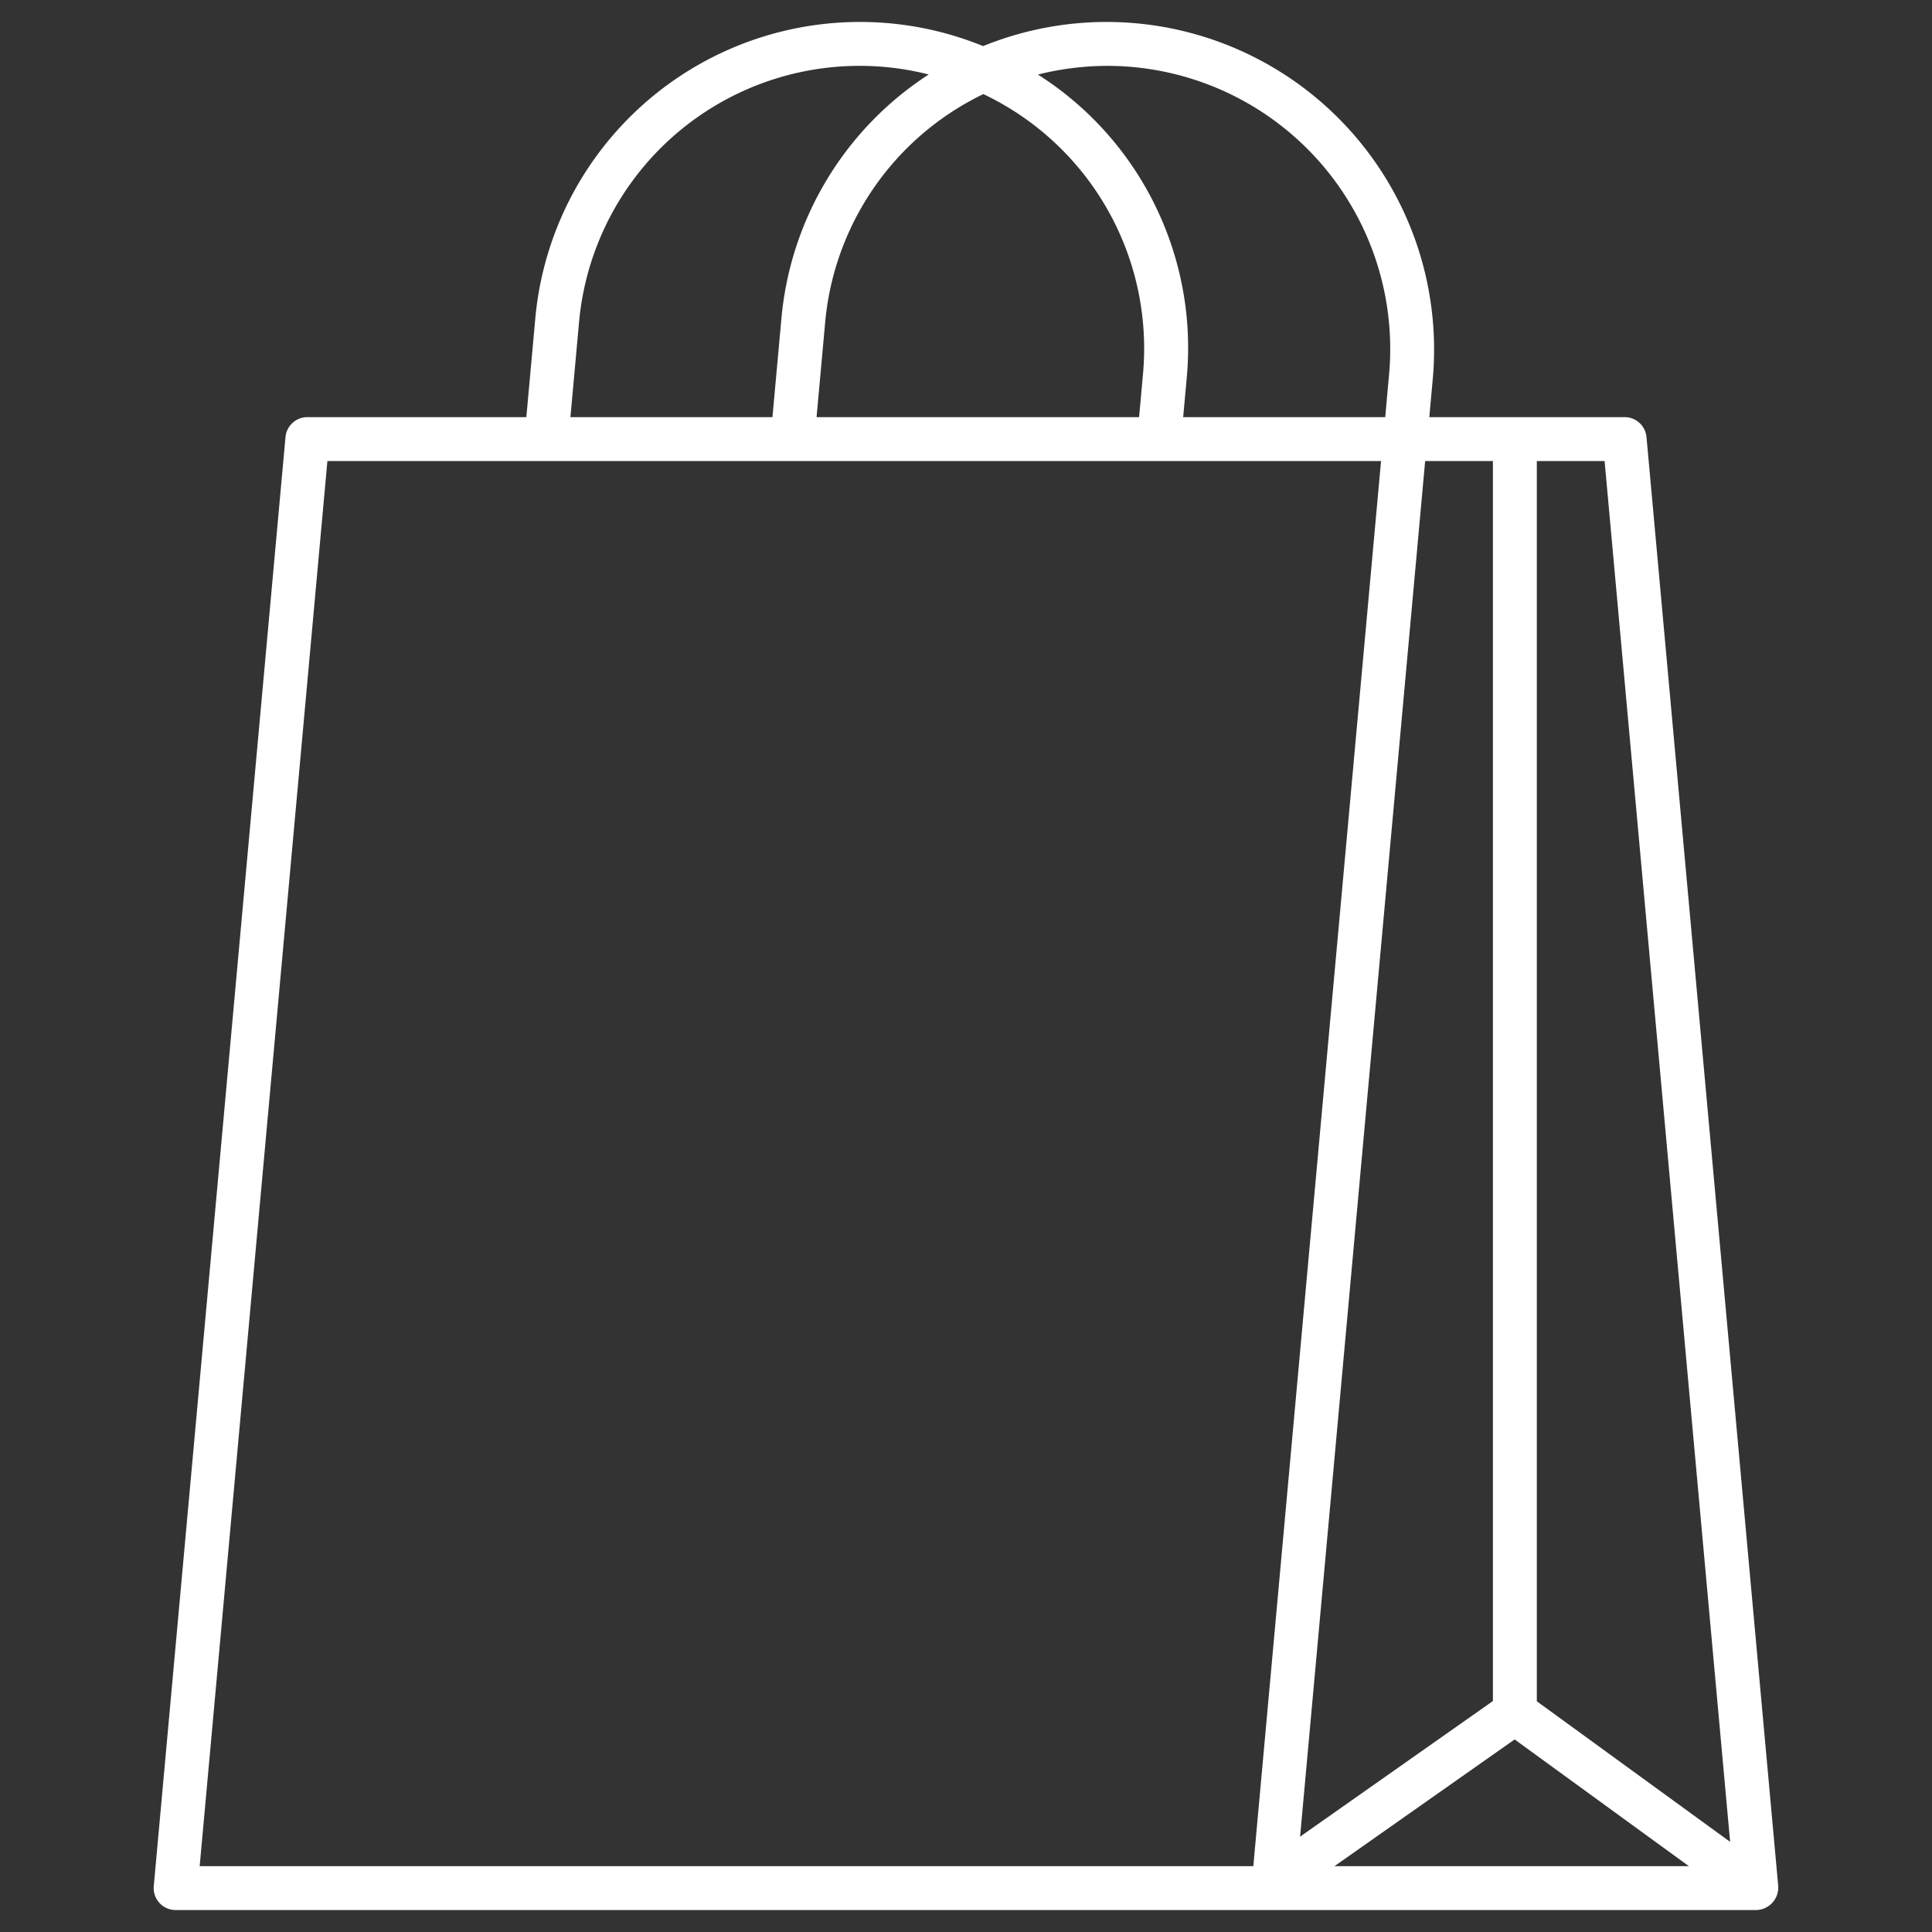 <svg xmlns="http://www.w3.org/2000/svg" viewBox="0 0 88 88" width="512" height="512" id="fi_3139155">
    <rect x="0" y="0" width="88" height="88" fill="#333333" stroke="none"/>
    <g id="Shopping_bag" data-name="Shopping bag">
        <path fill="#ffffff" d="M80.996,85.909l-6-66A1,1,0,0,0,74,19H65.103l.159-1.754A14.919,14.919,0,0,0,44.78,2.1,14.85,14.85,0,0,0,24.378,14.549L23.974,19H14a1,1,0,0,0-.996.909l-6,66A1,1,0,0,0,8,87H80A1.028,1.028,0,0,0,80.996,85.909ZM68,77.48l-8.783,6.177L64.914,21H68Zm.99,1.749L76.925,85h-16.14Zm9.815,4.665L70,77.491V21h3.087ZM50.426,3A12.897,12.897,0,0,1,63.27,17.065L63.095,19H53.892l.159-1.754a14.745,14.745,0,0,0-6.775-13.85A13.051,13.051,0,0,1,50.426,3Zm1.458,16H37.193l.388-4.27A12.828,12.828,0,0,1,44.79,4.286a12.824,12.824,0,0,1,7.269,12.779ZM26.37,14.73A12.83,12.83,0,0,1,42.302,3.392a14.829,14.829,0,0,0-6.713,11.156L35.184,19H25.982ZM14.913,21H62.905L57.087,85H9.095Z">
        </path>
    </g>
</svg>